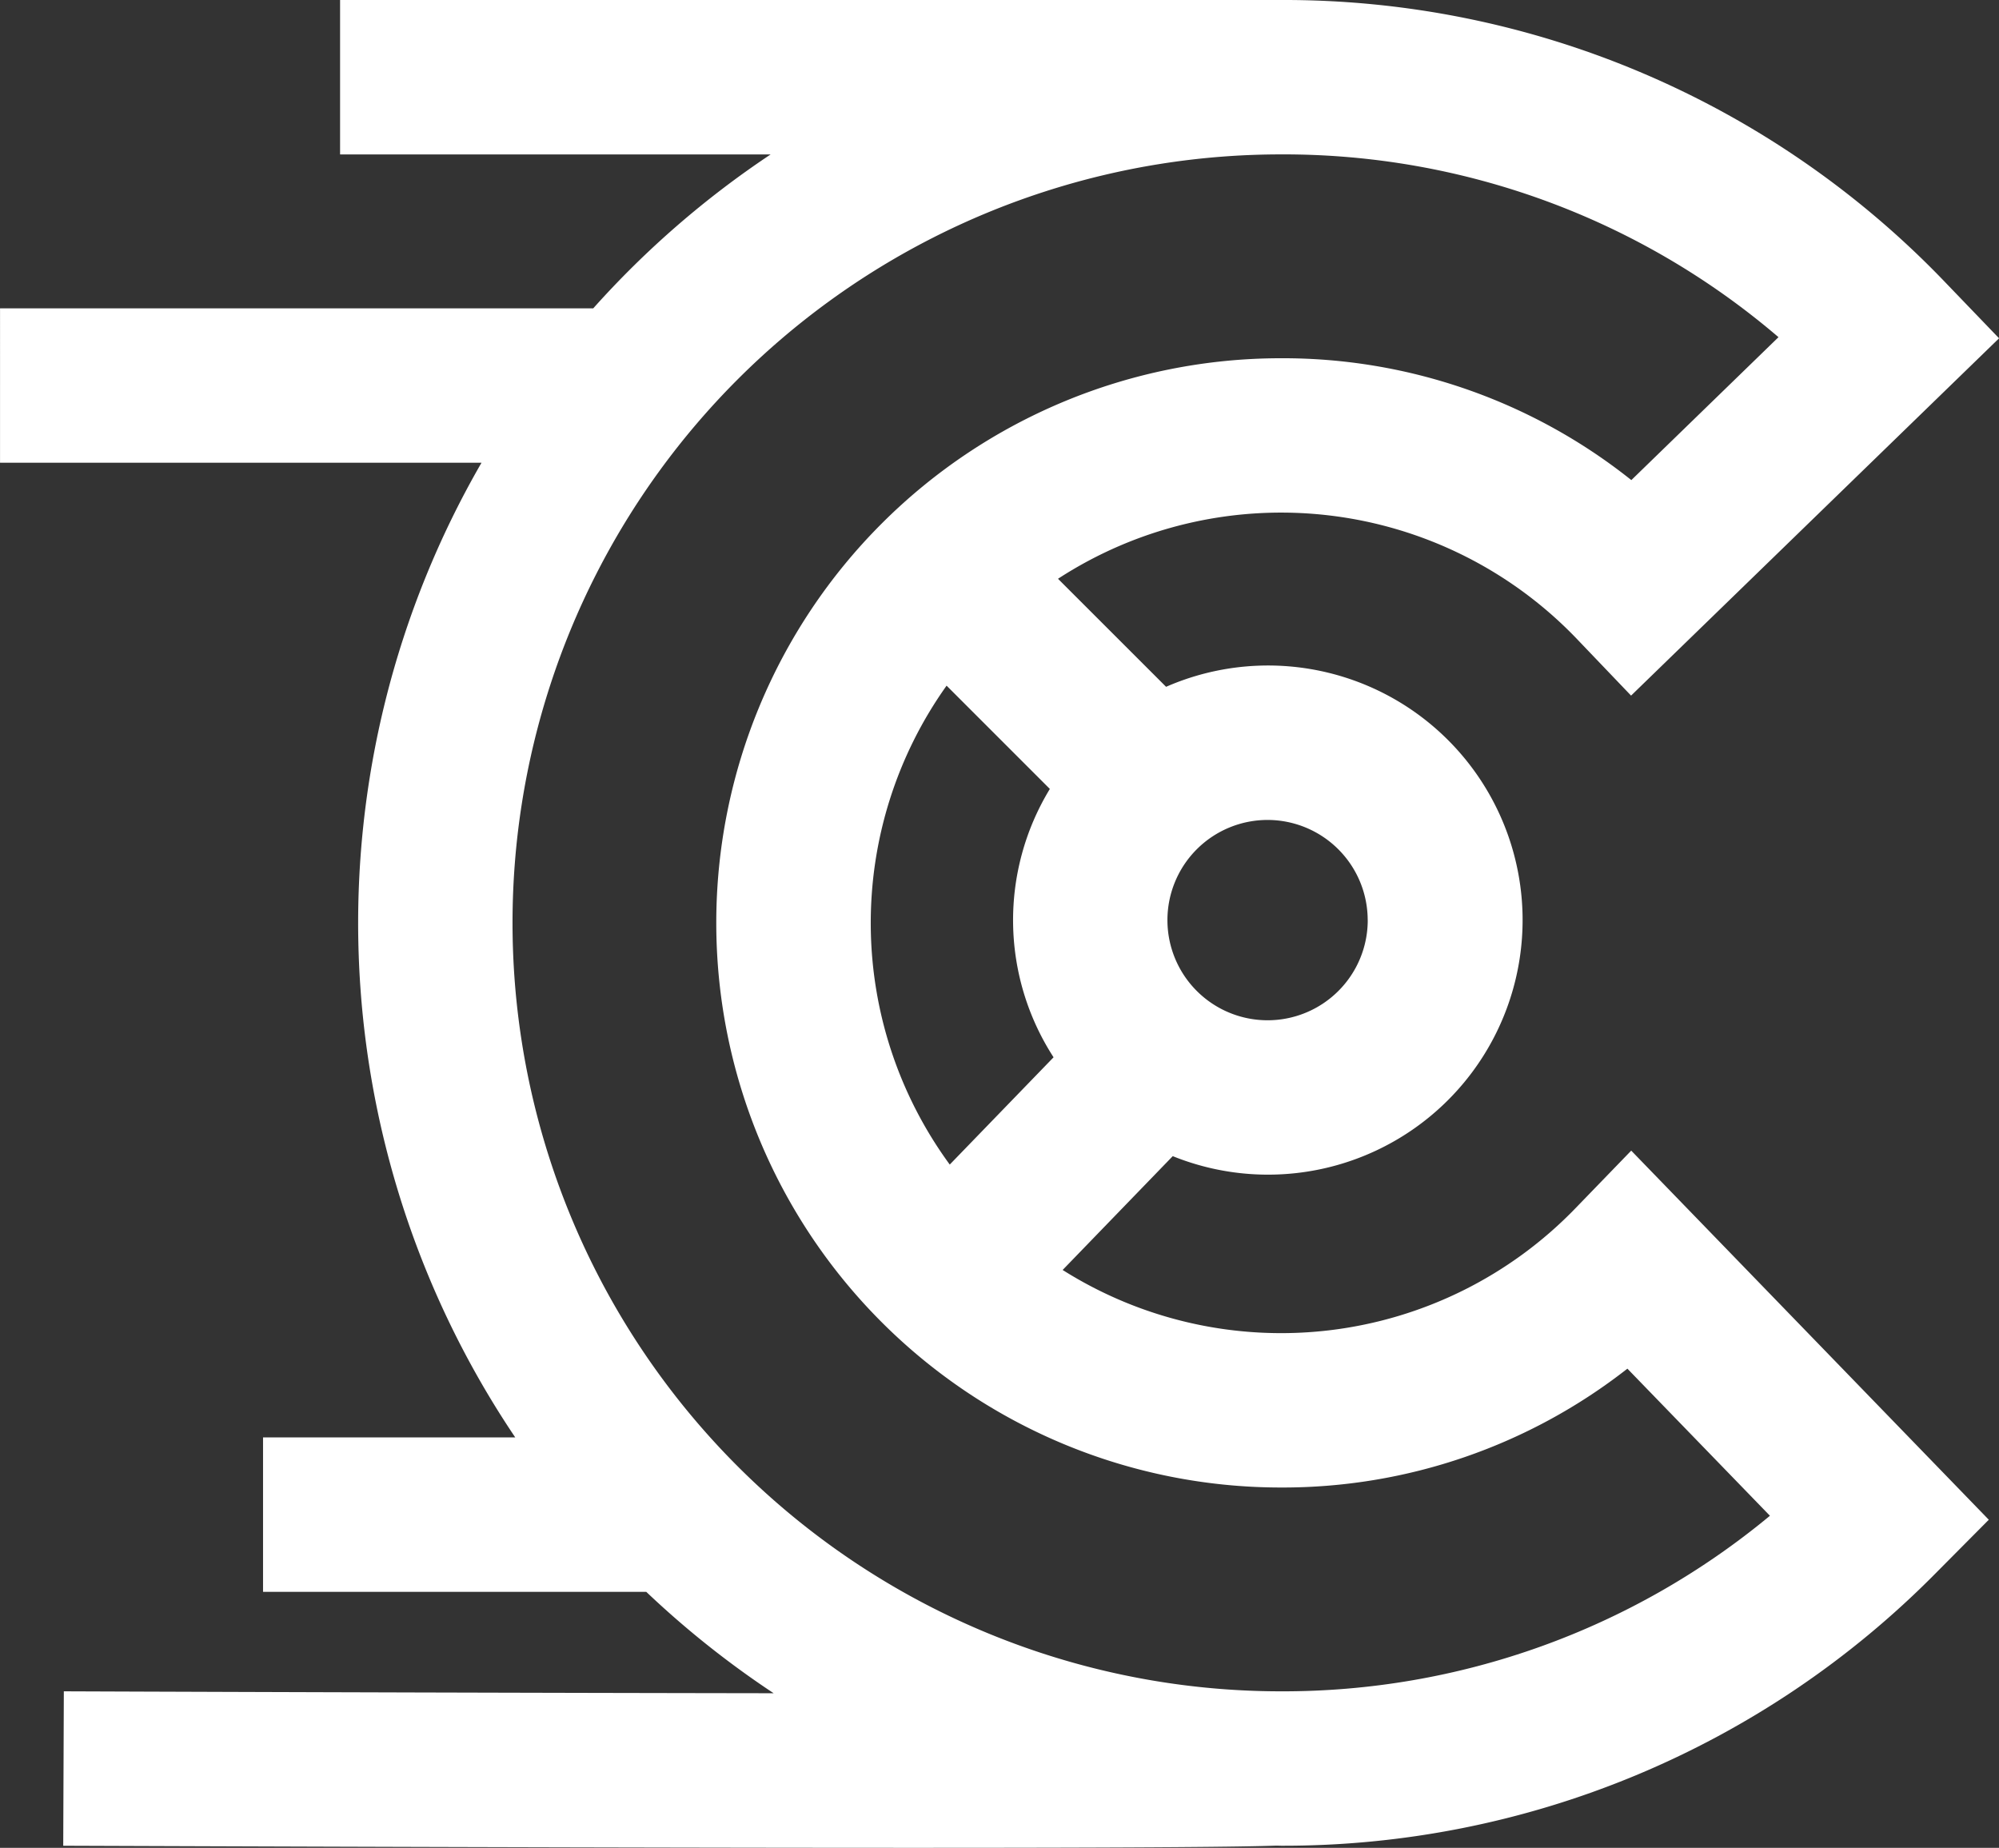 <svg xmlns="http://www.w3.org/2000/svg" width="168.835" height="156.057" viewBox="0 0 168.835 156.057"><rect x="0" y="0" width="168.835" height="156.057" fill="#333333" stroke="none"/><g transform="translate(-865 -3177.117)"><path d="M434.8,128.394a34.576,34.576,0,0,1-43.338,5.238l9.3-9.613a21.5,21.5,0,1,0-.563-39.637l-9.128-9.124a34.572,34.572,0,0,1,43.86,5.118l4.541,4.749,31.081-30.177-4.5-4.679A77.3,77.3,0,0,0,409.9,26.378H330.435V39.42H366.8a78.236,78.236,0,0,0-14.985,13h-50.1V65.457h40.666a77.739,77.739,0,0,0,2.848,82.315h-21.3v13.042h32.364a78.708,78.708,0,0,0,10.762,8.565c-19.3-.028-41.829-.092-59.952-.162l-.051,13.042c33.762.125,56.5.175,71.84.175,20.642,0,27.9-.088,30.624-.185.129,0,.254.009.388.009a77.425,77.425,0,0,0,55.272-22.991l4.509-4.541-30.2-31.173Zm-53.14-44.109,8.722,8.722a21.323,21.323,0,0,0,.314,22.664l-8.768,9.059a34.542,34.542,0,0,1-.267-40.445Zm35.571,19.8a8.459,8.459,0,1,1-8.459-8.459A8.467,8.467,0,0,1,417.227,104.083ZM409.9,169.217a64.9,64.9,0,1,1,0-129.8,64.246,64.246,0,0,1,42.023,15.437L439.494,66.924a47.2,47.2,0,0,0-29.6-10.291,47.685,47.685,0,1,0,0,95.371,47.2,47.2,0,0,0,29.267-10.037L451.2,154.39A64.4,64.4,0,0,1,409.9,169.217Z" transform="translate(563.288 3150.739)" fill="#fff"/></g></svg>